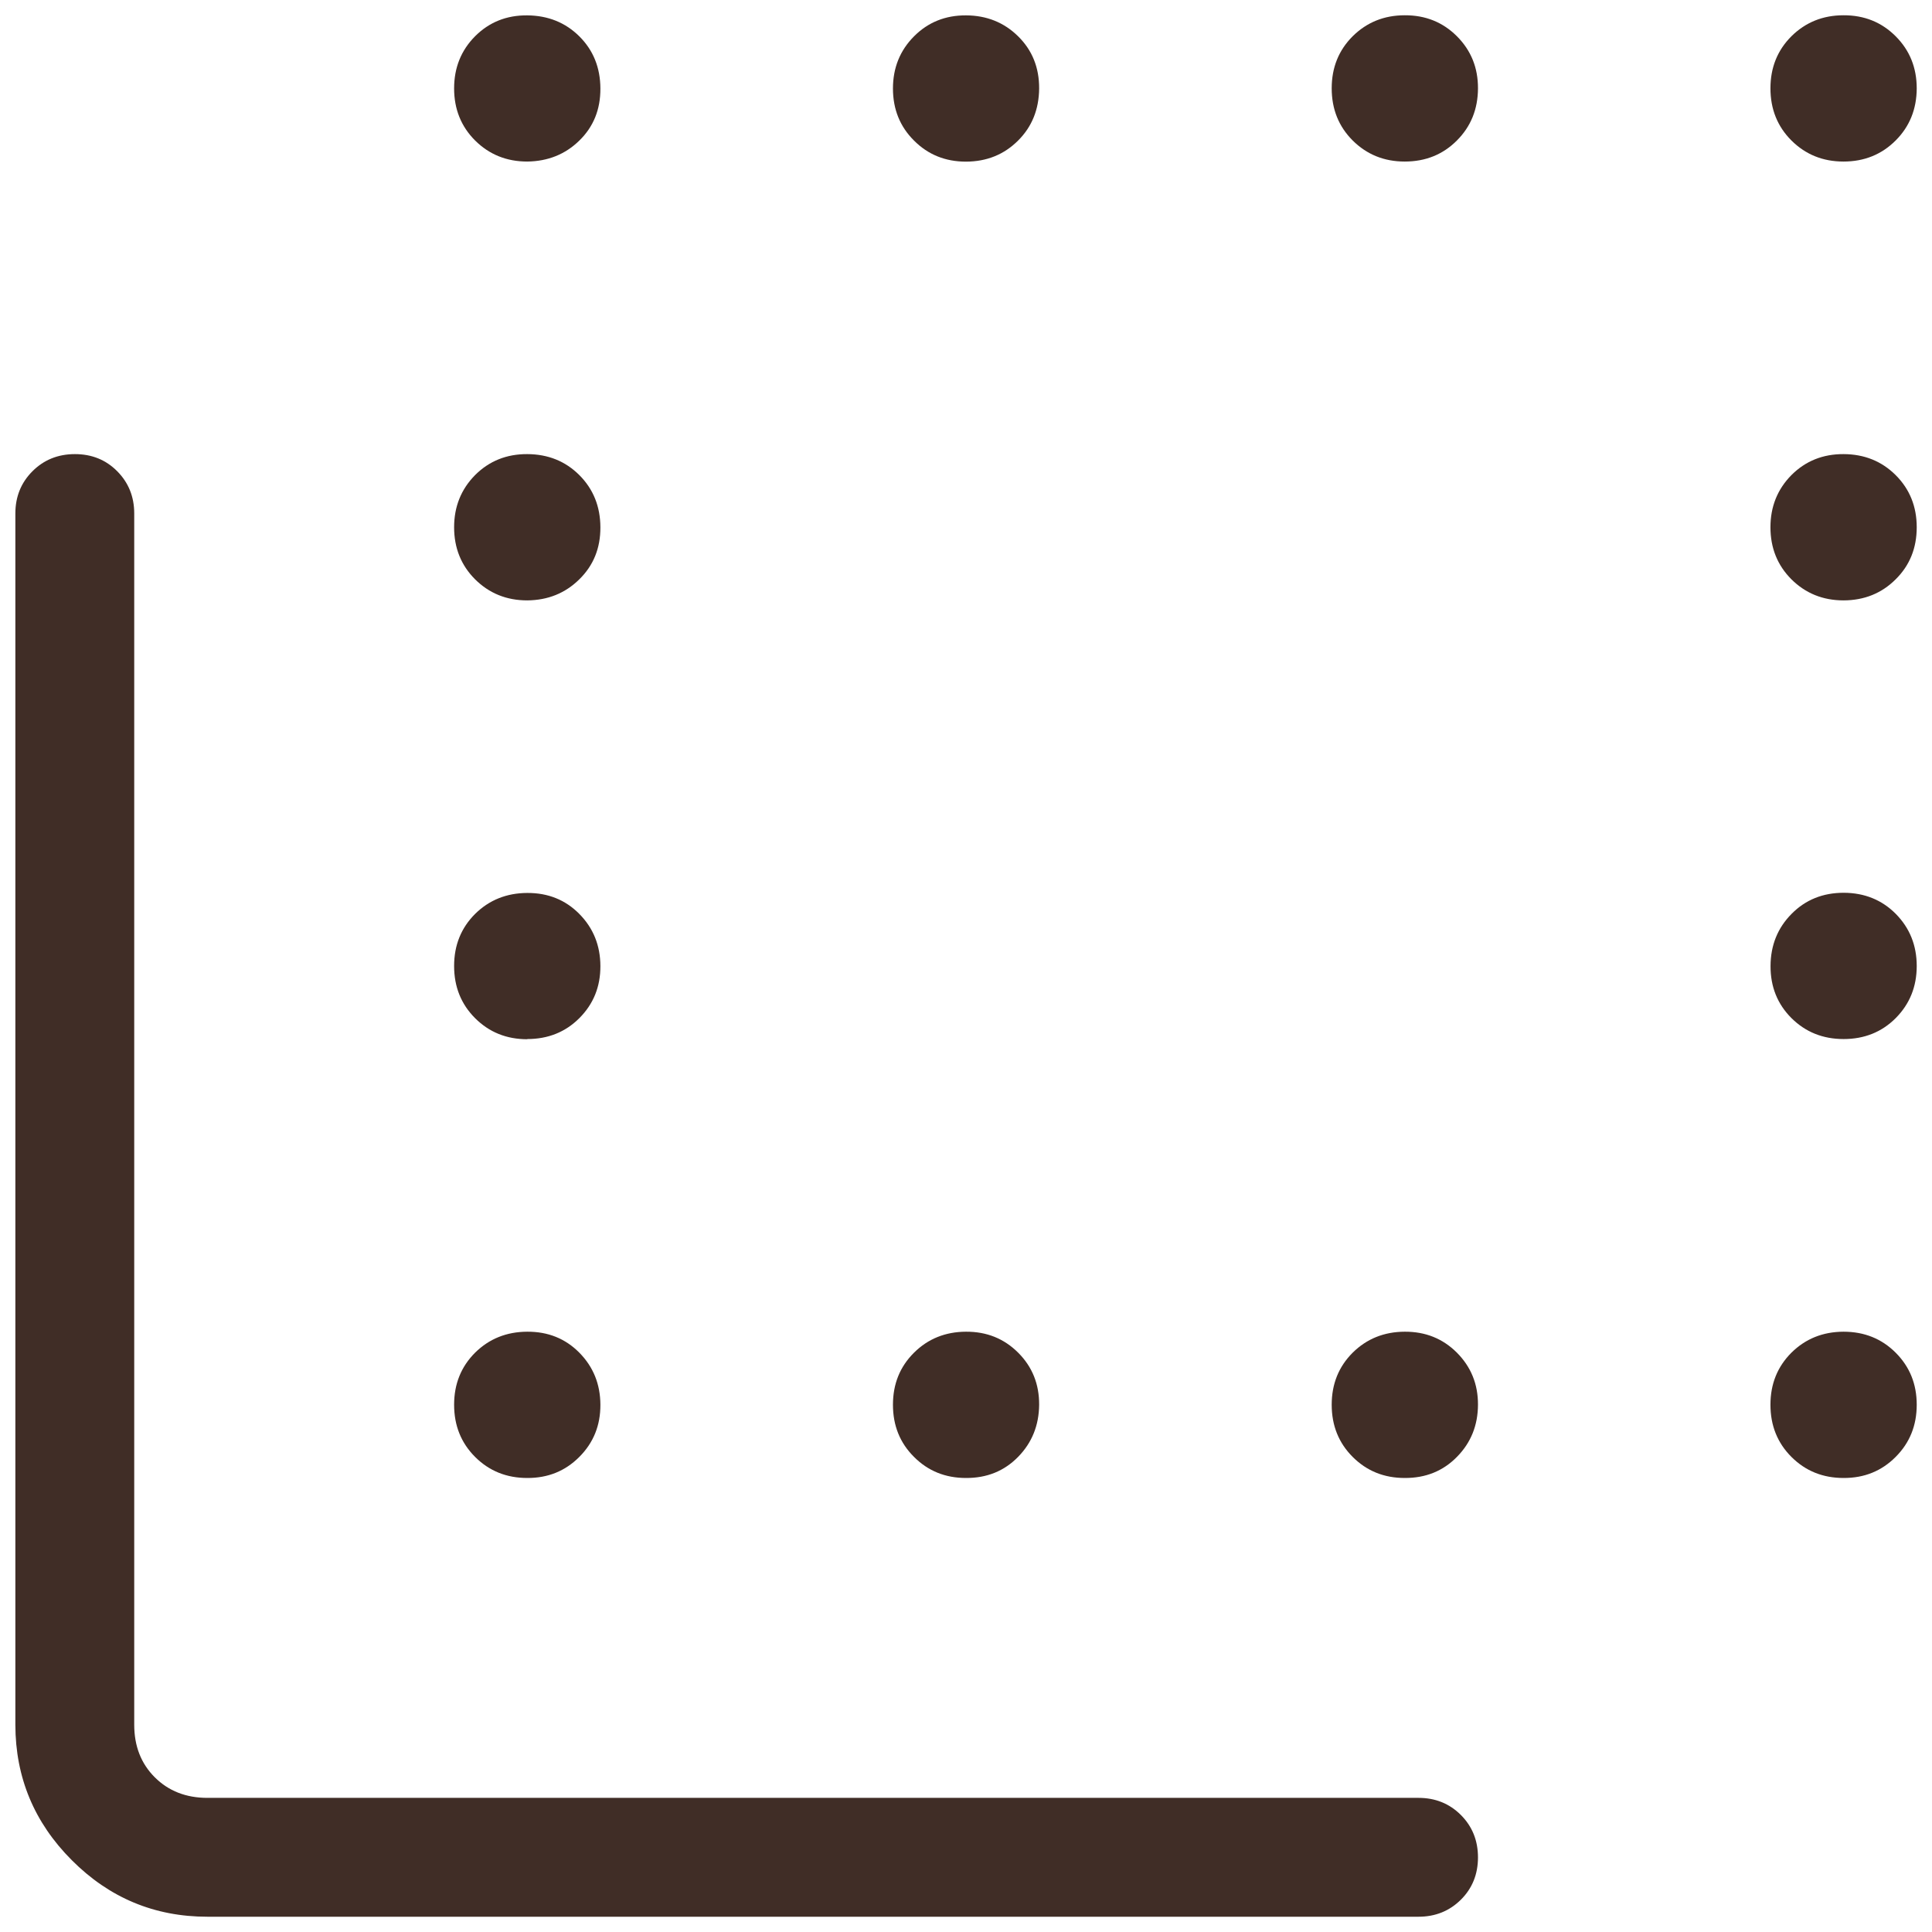 <svg width="21" height="21" viewBox="0 0 21 21" fill="none" xmlns="http://www.w3.org/2000/svg">
<path d="M2.254 20.834C1.68 20.834 1.189 20.629 0.781 20.22C0.372 19.811 0.168 19.32 0.167 18.749V5.581C0.167 5.399 0.229 5.246 0.353 5.122C0.477 4.998 0.631 4.936 0.814 4.936C0.998 4.936 1.151 4.998 1.274 5.122C1.397 5.246 1.459 5.399 1.459 5.581V18.747C1.459 18.979 1.533 19.169 1.682 19.318C1.831 19.467 2.022 19.542 2.254 19.542H15.419C15.601 19.542 15.755 19.604 15.879 19.728C16.003 19.852 16.065 20.006 16.065 20.189C16.065 20.372 16.003 20.526 15.879 20.649C15.755 20.772 15.601 20.834 15.419 20.834H2.254ZM10.5 16.065C10.276 16.065 10.087 15.989 9.935 15.836C9.782 15.684 9.706 15.495 9.706 15.269C9.706 15.043 9.782 14.855 9.935 14.703C10.087 14.552 10.276 14.476 10.5 14.475C10.725 14.474 10.914 14.55 11.067 14.703C11.221 14.857 11.296 15.045 11.295 15.269C11.293 15.493 11.217 15.682 11.066 15.836C10.915 15.99 10.727 16.066 10.5 16.065ZM5.731 1.756C5.506 1.756 5.317 1.679 5.164 1.527C5.012 1.375 4.936 1.186 4.936 0.961C4.936 0.736 5.012 0.547 5.164 0.394C5.317 0.241 5.506 0.165 5.731 0.167C5.957 0.169 6.146 0.245 6.297 0.395C6.449 0.546 6.525 0.735 6.526 0.962C6.527 1.19 6.451 1.378 6.297 1.528C6.144 1.678 5.955 1.753 5.731 1.756ZM10.5 1.757C10.276 1.757 10.087 1.681 9.935 1.528C9.782 1.376 9.706 1.187 9.706 0.962C9.706 0.738 9.782 0.549 9.935 0.395C10.087 0.242 10.276 0.166 10.5 0.167C10.725 0.168 10.914 0.244 11.067 0.395C11.221 0.547 11.296 0.736 11.295 0.962C11.293 1.189 11.217 1.378 11.066 1.528C10.915 1.679 10.727 1.756 10.5 1.757ZM15.269 1.756C15.044 1.756 14.856 1.679 14.703 1.527C14.551 1.375 14.475 1.186 14.475 0.96C14.475 0.734 14.551 0.546 14.703 0.394C14.856 0.243 15.044 0.166 15.269 0.166C15.494 0.165 15.683 0.241 15.836 0.394C15.989 0.547 16.066 0.736 16.065 0.961C16.064 1.186 15.988 1.375 15.836 1.527C15.685 1.679 15.496 1.756 15.269 1.756ZM20.038 1.756C19.813 1.756 19.625 1.679 19.472 1.527C19.32 1.375 19.244 1.186 19.244 0.96C19.244 0.734 19.32 0.546 19.472 0.394C19.625 0.243 19.813 0.166 20.038 0.166C20.263 0.165 20.452 0.241 20.605 0.394C20.758 0.547 20.834 0.736 20.834 0.961C20.833 1.186 20.757 1.375 20.605 1.527C20.453 1.679 20.264 1.756 20.038 1.756ZM5.731 6.526C5.506 6.526 5.317 6.449 5.164 6.297C5.012 6.145 4.936 5.956 4.936 5.731C4.936 5.507 5.012 5.318 5.164 5.164C5.317 5.011 5.506 4.935 5.731 4.936C5.957 4.937 6.146 5.013 6.297 5.164C6.449 5.316 6.525 5.505 6.526 5.731C6.527 5.958 6.451 6.146 6.297 6.297C6.144 6.448 5.955 6.524 5.731 6.526ZM5.731 11.296C5.506 11.296 5.317 11.22 5.164 11.067C5.012 10.915 4.936 10.726 4.936 10.5C4.936 10.274 5.012 10.086 5.164 9.934C5.317 9.783 5.506 9.707 5.731 9.706C5.957 9.705 6.146 9.781 6.297 9.934C6.449 10.088 6.525 10.276 6.526 10.5C6.527 10.724 6.451 10.913 6.297 11.067C6.145 11.219 5.956 11.294 5.731 11.294M5.731 16.065C5.506 16.065 5.317 15.989 5.164 15.836C5.012 15.684 4.936 15.495 4.936 15.269C4.936 15.043 5.012 14.855 5.164 14.703C5.317 14.552 5.506 14.476 5.731 14.475C5.957 14.474 6.146 14.55 6.297 14.703C6.449 14.857 6.525 15.045 6.526 15.269C6.527 15.493 6.451 15.682 6.297 15.836C6.144 15.99 5.955 16.066 5.731 16.065ZM15.269 16.065C15.044 16.065 14.856 15.989 14.703 15.836C14.551 15.684 14.475 15.495 14.475 15.269C14.475 15.043 14.551 14.855 14.703 14.703C14.856 14.552 15.044 14.476 15.269 14.475C15.494 14.474 15.683 14.55 15.836 14.703C15.989 14.857 16.066 15.045 16.065 15.269C16.064 15.493 15.988 15.682 15.836 15.836C15.685 15.99 15.496 16.066 15.269 16.065ZM20.039 6.526C19.814 6.526 19.625 6.449 19.472 6.297C19.32 6.145 19.244 5.956 19.244 5.731C19.244 5.507 19.32 5.318 19.472 5.164C19.625 5.011 19.814 4.935 20.039 4.936C20.265 4.937 20.453 5.013 20.605 5.164C20.758 5.317 20.834 5.506 20.834 5.731C20.834 5.957 20.758 6.146 20.605 6.297C20.453 6.449 20.264 6.525 20.039 6.526ZM20.039 11.294C19.814 11.294 19.625 11.218 19.472 11.066C19.32 10.914 19.244 10.725 19.245 10.5C19.246 10.275 19.322 10.086 19.474 9.933C19.625 9.78 19.814 9.704 20.041 9.704C20.267 9.705 20.456 9.782 20.606 9.933C20.758 10.087 20.834 10.276 20.834 10.5C20.834 10.724 20.758 10.913 20.605 11.067C20.453 11.219 20.264 11.294 20.039 11.294ZM20.039 16.065C19.814 16.065 19.625 15.989 19.472 15.836C19.32 15.684 19.244 15.495 19.244 15.269C19.244 15.043 19.32 14.855 19.472 14.703C19.625 14.552 19.813 14.476 20.038 14.475C20.264 14.475 20.453 14.551 20.605 14.703C20.758 14.856 20.834 15.044 20.834 15.269C20.834 15.494 20.758 15.683 20.605 15.836C20.453 15.989 20.264 16.066 20.039 16.065Z" fill="#402D26"/>
</svg>
